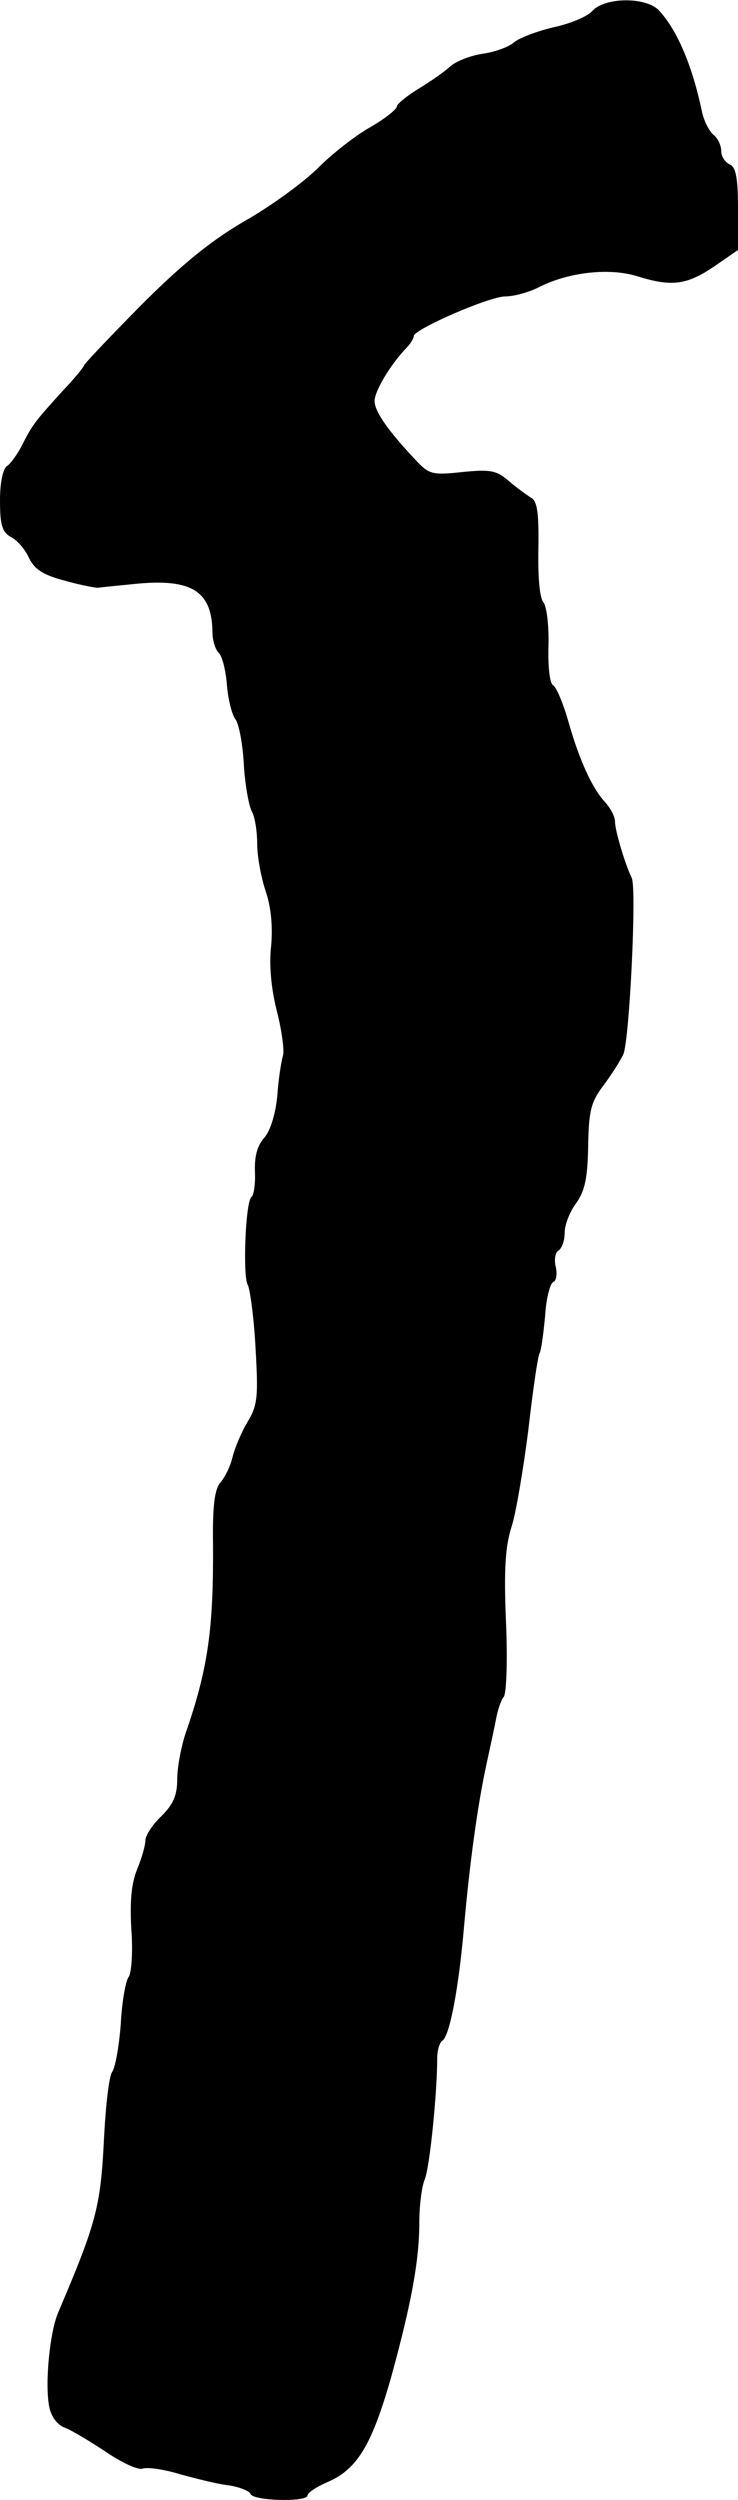 <?xml version="1.0" standalone="no"?>
<!DOCTYPE svg PUBLIC "-//W3C//DTD SVG 20010904//EN"
 "http://www.w3.org/TR/2001/REC-SVG-20010904/DTD/svg10.dtd">
<svg version="1.0" xmlns="http://www.w3.org/2000/svg"
 width="132pt" height="447pt" viewBox="0 0 132 447"
 preserveAspectRatio="xMidYMid meet">
<g transform="translate(0,447) scale(0.1,-0.1)"
fill="#000000" stroke="none">
<path d="M1059 4450 c-9 -10 -41 -23 -70 -29 -29 -7 -61 -19 -70 -27 -9 -8
-34 -17 -55 -20 -21 -3 -48 -13 -59 -23 -11 -10 -37 -28 -57 -40 -21 -13 -38
-27 -38 -31 0 -5 -21 -22 -47 -37 -27 -15 -69 -48 -95 -74 -25 -25 -84 -68
-130 -94 -60 -35 -111 -76 -186 -151 -56 -57 -102 -105 -102 -108 0 -2 -17
-23 -38 -45 -48 -53 -54 -60 -72 -96 -8 -16 -21 -34 -27 -38 -8 -5 -13 -30
-13 -62 0 -44 4 -56 19 -65 11 -5 26 -22 33 -38 10 -20 25 -30 63 -40 28 -8
55 -13 60 -13 6 1 36 4 67 7 101 10 137 -13 138 -86 0 -15 5 -31 11 -37 7 -7
13 -33 15 -59 2 -25 9 -52 15 -60 6 -7 13 -43 15 -79 2 -37 9 -75 14 -85 6
-10 10 -37 10 -59 0 -22 7 -60 15 -84 10 -29 13 -64 10 -98 -4 -33 0 -77 10
-116 9 -35 14 -72 11 -81 -3 -10 -8 -42 -10 -71 -3 -32 -12 -62 -23 -75 -13
-14 -18 -34 -17 -61 1 -22 -2 -42 -6 -45 -11 -7 -16 -142 -7 -157 4 -7 11 -57
14 -112 5 -88 4 -103 -14 -133 -11 -18 -23 -47 -27 -63 -4 -17 -14 -37 -22
-46 -10 -12 -14 -41 -13 -110 1 -152 -9 -223 -49 -338 -8 -24 -15 -61 -15 -82
0 -29 -7 -45 -28 -66 -16 -15 -29 -35 -29 -44 0 -9 -7 -33 -15 -52 -10 -25
-13 -57 -10 -108 3 -40 0 -78 -5 -84 -5 -6 -12 -44 -14 -84 -3 -40 -10 -78
-15 -85 -6 -7 -12 -61 -15 -120 -6 -123 -14 -151 -82 -311 -15 -35 -24 -127
-16 -168 3 -17 14 -32 26 -37 12 -4 45 -24 74 -43 29 -20 59 -34 67 -31 8 3
38 -1 67 -10 29 -8 69 -18 88 -20 19 -3 36 -10 38 -15 4 -13 102 -15 102 -3 0
5 17 16 38 25 52 23 78 68 112 188 36 131 50 208 50 275 0 29 4 64 10 78 9 24
22 155 22 216 0 14 4 27 9 31 13 8 29 90 39 204 10 113 24 216 40 290 6 28 14
64 17 80 3 17 9 35 14 41 5 6 7 67 4 135 -4 93 -1 135 10 169 8 25 21 103 30
173 8 71 17 132 20 137 3 5 7 35 10 67 2 32 9 59 15 61 5 2 7 14 4 27 -3 12
-1 26 5 29 6 4 11 18 11 32 0 14 9 37 20 52 16 22 21 45 22 102 1 64 5 80 28
110 14 19 30 44 35 55 11 27 24 296 15 315 -12 25 -30 85 -30 101 0 9 -8 24
-18 35 -23 25 -46 75 -66 146 -9 31 -21 60 -27 63 -6 4 -9 34 -8 70 1 36 -3
70 -9 78 -7 8 -10 47 -9 96 1 64 -2 85 -13 91 -8 5 -26 18 -40 30 -22 19 -33
21 -83 16 -55 -6 -60 -4 -85 23 -47 50 -72 85 -72 104 0 18 29 66 57 95 7 7
13 17 13 21 0 12 135 71 164 71 15 0 40 7 57 15 53 28 128 37 179 21 61 -19
88 -16 138 18 l42 29 0 74 c0 56 -4 75 -15 79 -8 4 -15 14 -15 24 0 10 -6 23
-14 29 -8 7 -18 27 -21 44 -17 80 -44 144 -77 179 -24 24 -97 23 -119 -2z"/>
</g>
</svg>
